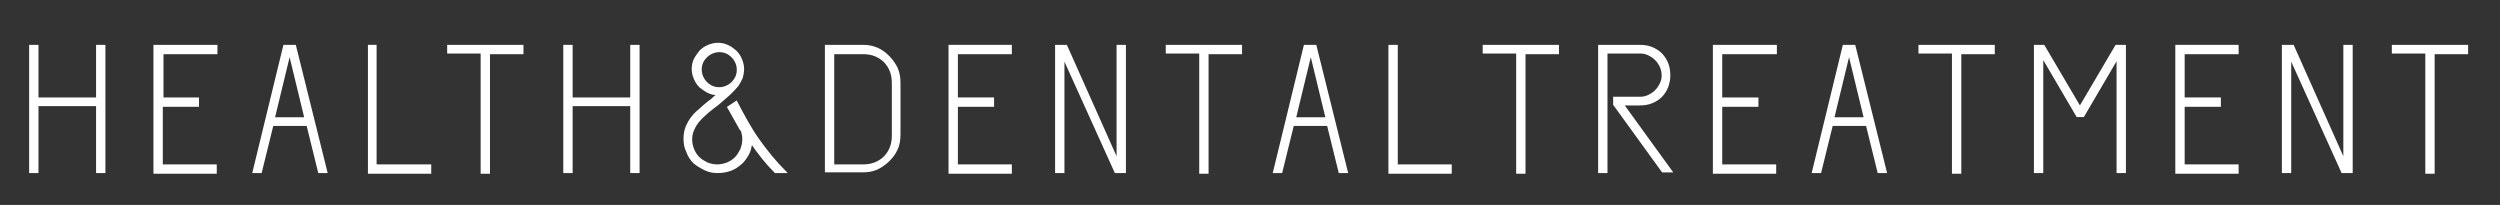 <?xml version="1.0" encoding="utf-8"?>
<!-- Generator: Adobe Illustrator 22.1.0, SVG Export Plug-In . SVG Version: 6.00 Build 0)  -->
<svg version="1.1" id="レイヤー_1" xmlns="http://www.w3.org/2000/svg" xmlns:xlink="http://www.w3.org/1999/xlink" x="0px"
	 y="0px" viewBox="0 0 366 30" style="enable-background:new 0 0 366 30;" xml:space="preserve">
<rect x="0" y="0" width="366" height="30" fill="#333333" stroke="none"/>
<style type="text/css">
	.st0{fill:#FFFFFF;stroke:#FFFFFF;stroke-width:0.269;stroke-miterlimit:10;}
</style>
<g>
	<g>
		<path class="st0" d="M4.4,6.7h1.1v7.7h8.7V6.7h1.1v18.5h-1.1v-9.8H5.5v9.8H4.4V6.7z"/>
		<path class="st0" d="M22.7,6.7h9v1.1h-7.9v6.6H29v1.1h-5.3v8.7h7.9v1.1h-9V6.7z"/>
		<path class="st0" d="M47.8,25.2h-1.1L45,18.3h-5.1l-1.7,6.9h-1.1l4.5-18.5h1.6L47.8,25.2z M40.1,17.3h4.6l-2.3-9.5L40.1,17.3z"/>
		<path class="st0" d="M54,6.7H55v17.5H63v1.1h-9V6.7z"/>
		<path class="st0" d="M65.6,6.7h10.9v1.1h-4.9v17.5h-1.1V7.7h-4.9V6.7z"/>
		<path class="st0" d="M82.6,6.7h1.1v7.7h8.7V6.7h1.1v18.5h-1.1v-9.8h-8.7v9.8h-1.1V6.7z"/>
		<path class="st0" d="M107.8,14.9c1,1.9,2,3.8,3.2,5.5c1.2,1.7,2.5,3.3,4,4.8h-1.5c-1.3-1.3-2.4-2.7-3.5-4.3
			c-0.1,0.6-0.2,1.2-0.5,1.7c-0.3,0.5-0.6,1-1.1,1.4s-0.9,0.7-1.5,0.9c-0.6,0.2-1.2,0.3-1.8,0.3c-0.7,0-1.3-0.1-1.9-0.4
			s-1.1-0.6-1.6-1c-0.4-0.4-0.8-1-1-1.6c-0.3-0.6-0.4-1.2-0.4-1.9c0-0.6,0.1-1.2,0.3-1.7c0.2-0.5,0.5-1,0.8-1.4
			c0.3-0.4,0.7-0.8,1.2-1.2c0.4-0.4,0.9-0.8,1.4-1.2c0.2-0.1,0.4-0.3,0.6-0.5c0.2-0.2,0.4-0.3,0.6-0.5c-0.5,0-1-0.1-1.4-0.3
			c-0.4-0.2-0.8-0.5-1.2-0.8c-0.3-0.3-0.6-0.7-0.8-1.2s-0.3-0.9-0.3-1.4c0-0.5,0.1-1,0.3-1.4s0.5-0.8,0.8-1.2
			c0.3-0.3,0.7-0.6,1.2-0.8c0.5-0.2,0.9-0.3,1.4-0.3c0.5,0,1,0.1,1.4,0.3c0.5,0.2,0.8,0.5,1.2,0.8c0.3,0.3,0.6,0.7,0.8,1.2
			s0.3,0.9,0.3,1.4c0,0.5-0.1,0.9-0.2,1.3c-0.2,0.4-0.4,0.8-0.6,1.1c-0.6,0.7-1.2,1.3-1.8,1.8c-0.6,0.5-1.1,1-1.7,1.4
			c-0.5,0.4-0.9,0.7-1.3,1.1c-0.4,0.3-0.7,0.7-1,1c-0.3,0.4-0.5,0.7-0.7,1.2c-0.2,0.4-0.3,0.9-0.3,1.4c0,0.5,0.1,1,0.3,1.5
			c0.2,0.5,0.5,0.9,0.8,1.2c0.3,0.3,0.8,0.6,1.2,0.8c0.5,0.2,1,0.3,1.5,0.3c0.5,0,1-0.1,1.5-0.3c0.5-0.2,0.9-0.5,1.2-0.8
			c0.3-0.3,0.6-0.8,0.8-1.2c0.2-0.5,0.3-1,0.3-1.5c0-0.3,0-0.6-0.1-0.8c0-0.3-0.1-0.5-0.3-0.7c-0.3-0.5-0.6-1.1-0.9-1.6
			c-0.3-0.5-0.6-1.1-0.9-1.6L107.8,14.9z M102.6,10.2c0,0.7,0.3,1.4,0.8,1.9c0.5,0.5,1.1,0.8,1.9,0.8c0.7,0,1.4-0.3,1.9-0.8
			c0.5-0.5,0.8-1.1,0.8-1.9c0-0.7-0.3-1.4-0.8-1.9c-0.5-0.5-1.1-0.8-1.9-0.8c-0.7,0-1.4,0.3-1.9,0.8C102.8,8.9,102.6,9.5,102.6,10.2
			z"/>
		<path class="st0" d="M126.3,6.7c0.7,0,1.4,0.1,2.1,0.4c0.7,0.3,1.2,0.7,1.7,1.2c0.5,0.5,0.9,1.1,1.2,1.7c0.3,0.7,0.4,1.4,0.4,2.2
			v7.4c0,0.8-0.1,1.6-0.4,2.2c-0.3,0.7-0.7,1.2-1.2,1.7c-0.5,0.5-1.1,0.9-1.7,1.2c-0.7,0.3-1.4,0.4-2.1,0.4h-5.4V6.7H126.3z
			 M130.7,12.2c0-0.7-0.1-1.3-0.3-1.8s-0.5-1-0.9-1.4c-0.4-0.4-0.9-0.7-1.4-0.9c-0.5-0.2-1.1-0.3-1.7-0.3h-4.4v16.4h4.4
			c0.6,0,1.2-0.1,1.7-0.3c0.5-0.2,1-0.5,1.4-0.9c0.4-0.4,0.7-0.9,0.9-1.4s0.3-1.1,0.3-1.8V12.2z"/>
		<path class="st0" d="M139,6.7h9v1.1h-7.9v6.6h5.3v1.1h-5.3v8.7h7.9v1.1h-9V6.7z"/>
		<path class="st0" d="M155.7,8.4v16.8h-1.1V6.7h1.5l7.5,16.8V6.7h1.1v18.5h-1.4L155.7,8.4z"/>
		<path class="st0" d="M170.8,6.7h10.9v1.1h-4.9v17.5h-1.1V7.7h-4.9V6.7z"/>
		<path class="st0" d="M197.2,25.2h-1.1l-1.7-6.9h-5.1l-1.7,6.9h-1.1l4.5-18.5h1.6L197.2,25.2z M189.6,17.3h4.6l-2.3-9.5L189.6,17.3
			z"/>
		<path class="st0" d="M203.4,6.7h1.1v17.5h7.9v1.1h-9V6.7z"/>
		<path class="st0" d="M217.2,6.7h10.9v1.1h-4.9v17.5h-1.1V7.7h-4.9V6.7z"/>
		<path class="st0" d="M236.3,14.3h3.8c0.5,0,0.9-0.1,1.3-0.3c0.4-0.2,0.7-0.4,1-0.7c0.3-0.3,0.5-0.6,0.7-1c0.2-0.4,0.3-0.8,0.3-1.2
			c0-0.5-0.1-1-0.3-1.4s-0.4-0.7-0.7-1c-0.3-0.3-0.6-0.5-1-0.7c-0.4-0.2-0.8-0.3-1.3-0.3h-4.9v17.5h-1.1V6.7h6
			c0.6,0,1.2,0.1,1.7,0.3c0.5,0.2,1,0.5,1.4,0.9s0.7,0.9,0.9,1.4c0.2,0.5,0.3,1.1,0.3,1.8c0,0.5-0.1,1-0.3,1.6
			c-0.2,0.5-0.5,1-0.9,1.4c-0.4,0.4-0.9,0.7-1.4,0.9c-0.5,0.2-1.1,0.3-1.7,0.3h-2.5l7.1,9.8h-1.3l-7.1-9.8V14.3z"/>
		<path class="st0" d="M251,6.7h9v1.1H252v6.6h5.3v1.1H252v8.7h7.9v1.1h-9V6.7z"/>
		<path class="st0" d="M276.1,25.2H275l-1.7-6.9h-5.1l-1.7,6.9h-1.1l4.5-18.5h1.6L276.1,25.2z M268.4,17.3h4.6l-2.3-9.5L268.4,17.3z
			"/>
		<path class="st0" d="M281,6.7h10.9v1.1h-4.9v17.5h-1.1V7.7H281V6.7z"/>
		<path class="st0" d="M310.1,8.3L305,17h-0.9L299,8.3v16.9h-1.1V6.7h1.3l5.3,9l5.3-9h1.3v18.5h-1.1V8.3z"/>
		<path class="st0" d="M318.6,6.7h9v1.1h-7.9v6.6h5.3v1.1h-5.3v8.7h7.9v1.1h-9V6.7z"/>
		<path class="st0" d="M335.3,8.4v16.8h-1.1V6.7h1.5l7.5,16.8V6.7h1.1v18.5h-1.4L335.3,8.4z"/>
		<path class="st0" d="M350.3,6.7h10.9v1.1h-4.9v17.5h-1.1V7.7h-4.9V6.7z"/>
	</g>
</g>
</svg>
